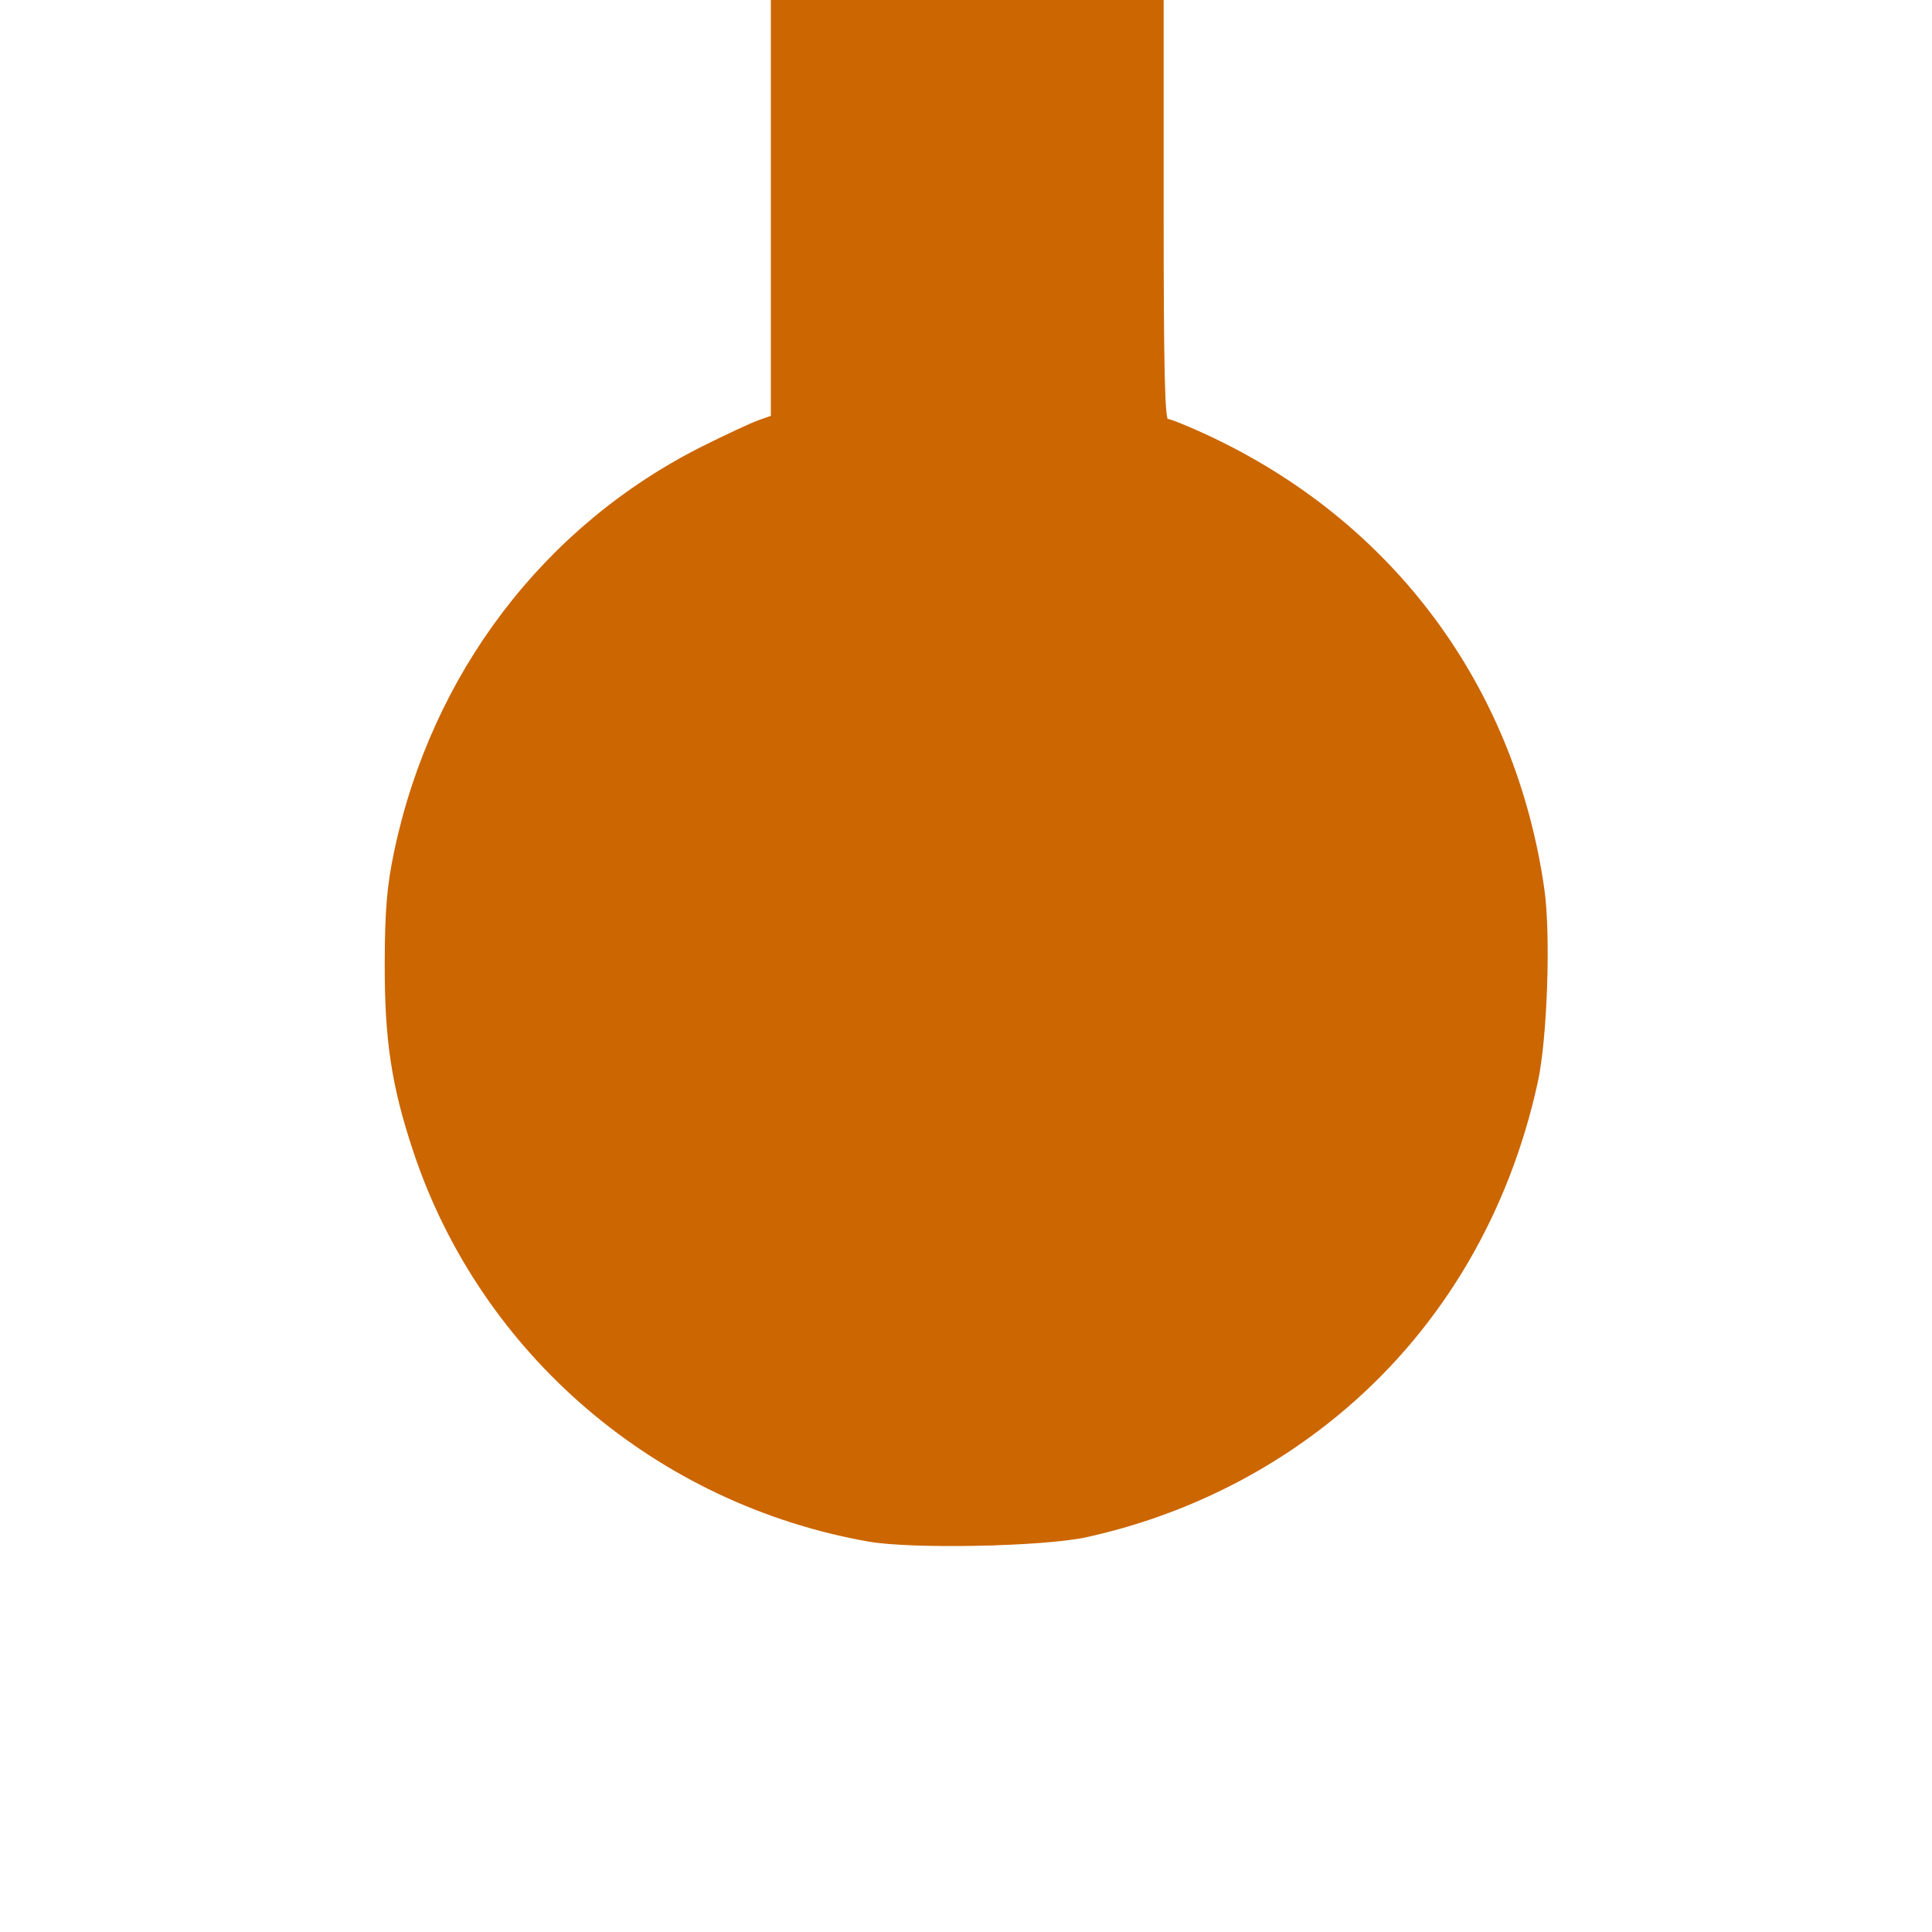 <?xml version="1.0" encoding="UTF-8" standalone="no"?>
<!-- created by axpde for Wikipedia -->
<svg
   xmlns:dc="http://purl.org/dc/elements/1.1/"
   xmlns:cc="http://creativecommons.org/ns#"
   xmlns:rdf="http://www.w3.org/1999/02/22-rdf-syntax-ns#"
   xmlns:svg="http://www.w3.org/2000/svg"
   xmlns="http://www.w3.org/2000/svg"
   xmlns:sodipodi="http://sodipodi.sourceforge.net/DTD/sodipodi-0.dtd"
   xmlns:inkscape="http://www.inkscape.org/namespaces/inkscape"
   width="500"
   height="500"
   viewBox="0 0 500 500"
   id="svg2"
   sodipodi:version="0.32"
   inkscape:version="0.46"
   sodipodi:docname="BSicon_KBHFe.svg"
   inkscape:output_extension="org.inkscape.output.svg.inkscape">
  <defs
     id="defs13">
    <inkscape:perspective
       sodipodi:type="inkscape:persp3d"
       inkscape:vp_x="0 : 250 : 1"
       inkscape:vp_y="0 : 1000 : 0"
       inkscape:vp_z="500 : 250 : 1"
       inkscape:persp3d-origin="250 : 166.66667 : 1"
       id="perspective17" />
  </defs>
  <sodipodi:namedview
     inkscape:window-height="480"
     inkscape:window-width="640"
     inkscape:pageshadow="2"
     inkscape:pageopacity="0.0"
     guidetolerance="10.0"
     gridtolerance="10.0"
     objecttolerance="10.0"
     borderopacity="1.0"
     bordercolor="#666666"
     pagecolor="#ffffff"
     id="base"
     showgrid="false" />
  <title
     id="title4">BSicon Kopfbahnhof</title>
  <g
     stroke="none"
     fill="none"
     id="g6">
    <path
       d="M 250,0 V 250"
       stroke="#be2d2c"
       stroke-width="100"
       id="path8" />
    <circle
       cx="250"
       cy="250"
       r="150"
       fill="#be2d2c"
       id="circle10" />
  </g>
  <path
     style="opacity:1;fill:#cc6600;fill-opacity:1;stroke:#cc6600;stroke-width:1.005;stroke-miterlimit:4;stroke-dasharray:none;stroke-opacity:1"
     d="M 224.864,398.468 C 170.103,388.814 124.949,350.197 107.522,298.113 C 101.812,281.045 100.003,269.131 100.069,249.026 C 100.114,235.528 100.649,229.231 102.495,220.468 C 112.177,174.512 141.134,136.451 182.016,115.948 C 188.038,112.928 194.548,109.9 196.483,109.219 L 200,107.98 L 200,53.774 L 200,-0.433 L 250.325,-0.433 L 300.649,-0.433 L 300.649,54.221 C 300.649,96.148 300.953,108.874 301.954,108.874 C 302.672,108.874 307.177,110.687 311.965,112.903 C 360.039,135.151 391.687,177.712 399.188,230.207 C 400.858,241.888 399.951,268.622 397.505,279.87 C 390.195,313.473 373.131,342.616 348.268,363.957 C 329.146,380.371 306.186,391.786 281.169,397.319 C 270.19,399.747 236.069,400.443 224.864,398.468 L 224.864,398.468 z"
     id="path2390" />
</svg>
